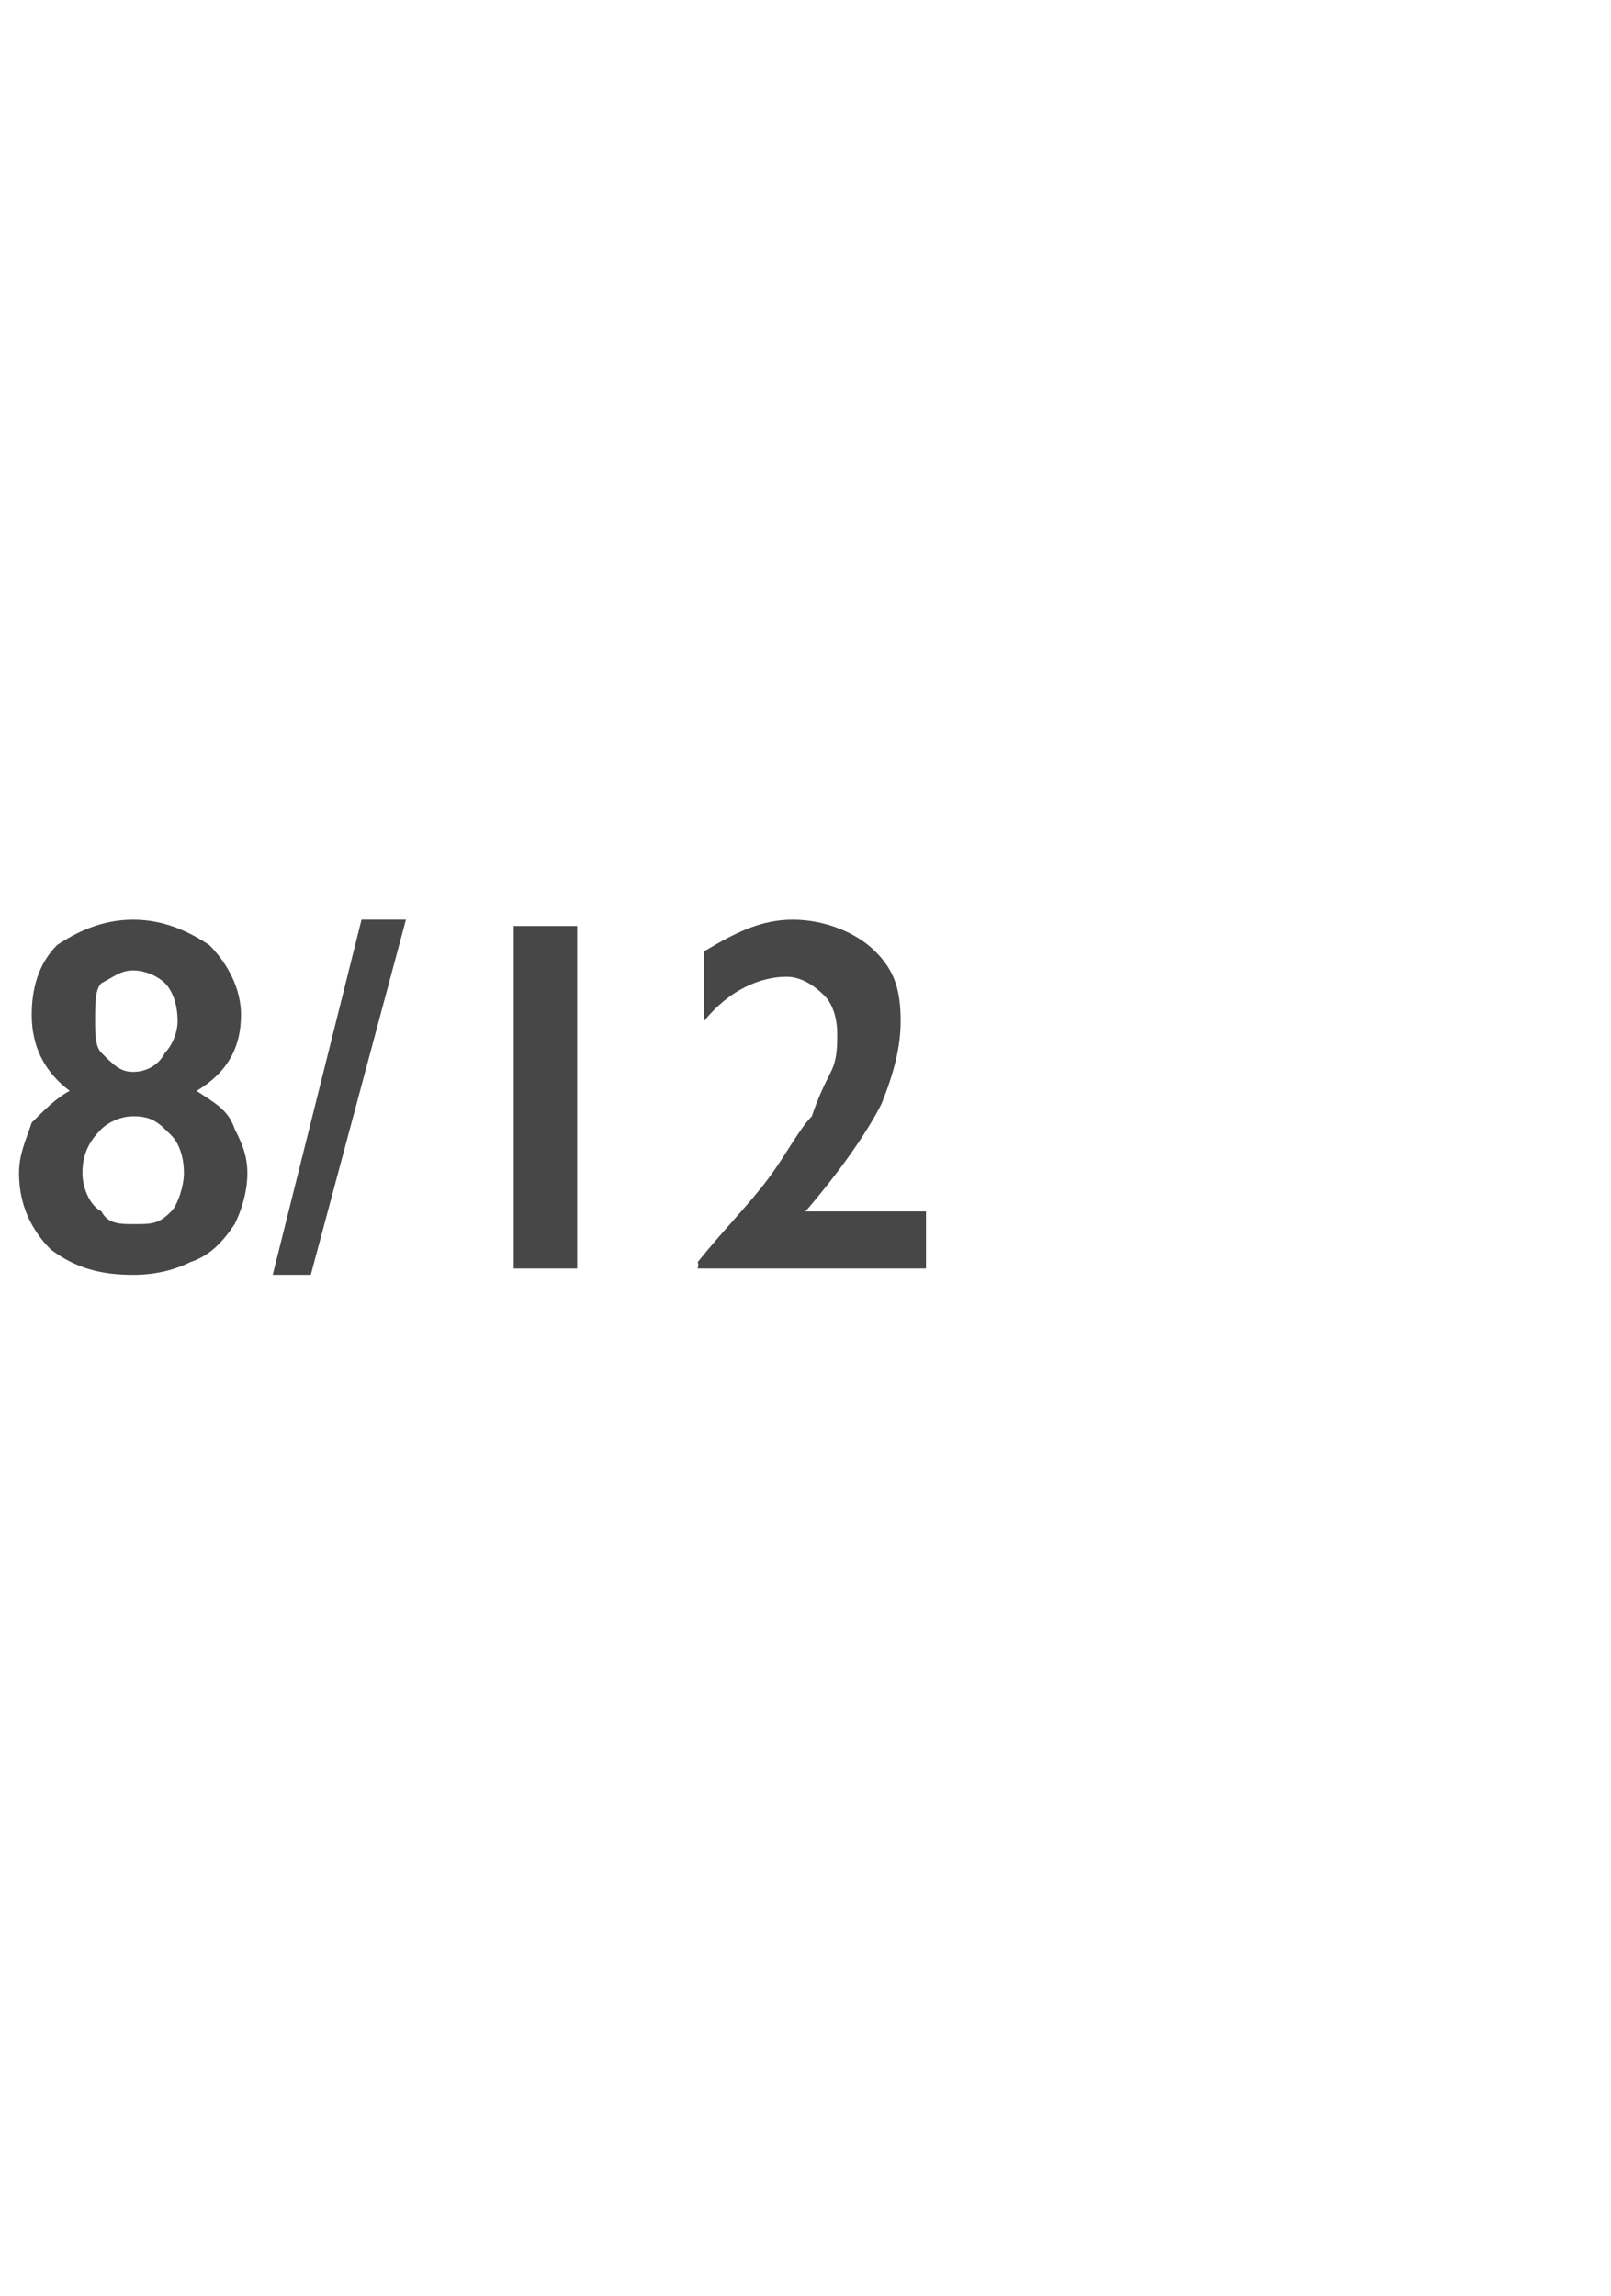 <?xml version="1.0" standalone="no"?><!DOCTYPE svg PUBLIC "-//W3C//DTD SVG 1.1//EN" "http://www.w3.org/Graphics/SVG/1.1/DTD/svg11.dtd"><svg xmlns="http://www.w3.org/2000/svg" version="1.1" width="25.4px" height="36.2px" viewBox="0 -1 25.4 36.2" style="top:-1px">  <desc>8/12</desc>  <defs/>  <g id="Polygon206978">    <path d="M 2.1 13.5 C 2.6 13.5 3 13.7 3.3 13.9 C 3.6 14.2 3.8 14.6 3.8 15 C 3.8 15.5 3.6 15.9 3.1 16.2 C 3.4 16.4 3.6 16.5 3.7 16.8 C 3.8 17 3.9 17.2 3.9 17.5 C 3.9 17.8 3.8 18.1 3.7 18.3 C 3.5 18.6 3.3 18.8 3 18.9 C 2.8 19 2.5 19.1 2.1 19.1 C 1.6 19.1 1.2 19 0.8 18.7 C 0.5 18.4 0.3 18 0.3 17.5 C 0.3 17.2 0.4 17 0.5 16.7 C 0.7 16.5 0.9 16.3 1.1 16.2 C 0.7 15.9 0.5 15.5 0.5 15 C 0.5 14.6 0.6 14.2 0.9 13.9 C 1.2 13.7 1.6 13.5 2.1 13.5 Z M 1.5 15.1 C 1.5 15.3 1.5 15.5 1.6 15.6 C 1.8 15.8 1.9 15.9 2.1 15.9 C 2.3 15.9 2.5 15.8 2.6 15.6 C 2.7 15.5 2.8 15.3 2.8 15.1 C 2.8 14.8 2.7 14.6 2.6 14.5 C 2.5 14.4 2.3 14.3 2.1 14.3 C 1.9 14.3 1.8 14.4 1.6 14.5 C 1.5 14.6 1.5 14.8 1.5 15.1 Z M 1.3 17.5 C 1.3 17.7 1.4 18 1.6 18.1 C 1.7 18.3 1.9 18.3 2.1 18.3 C 2.4 18.3 2.5 18.3 2.7 18.1 C 2.8 18 2.9 17.7 2.9 17.5 C 2.9 17.2 2.8 17 2.7 16.9 C 2.5 16.7 2.4 16.6 2.1 16.6 C 1.9 16.6 1.7 16.7 1.6 16.8 C 1.4 17 1.3 17.2 1.3 17.5 Z M 6.4 13.5 L 4.9 19.1 L 4.3 19.1 L 5.7 13.5 L 6.4 13.5 Z M 9.1 13.6 L 9.1 19 L 8.1 19 L 8.1 13.6 L 9.1 13.6 Z M 11.1 14 C 11.6 13.7 12 13.5 12.5 13.5 C 13 13.5 13.5 13.7 13.8 14 C 14.1 14.3 14.2 14.6 14.2 15.1 C 14.2 15.5 14.1 15.9 13.9 16.4 C 13.7 16.8 13.3 17.4 12.7 18.1 C 12.68 18.1 14.6 18.1 14.6 18.1 L 14.6 19 L 11 19 C 11 19 11.02 18.93 11 18.9 C 11.4 18.4 11.8 18 12.1 17.6 C 12.4 17.2 12.6 16.8 12.8 16.6 C 12.9 16.3 13 16.1 13.1 15.9 C 13.2 15.7 13.2 15.5 13.2 15.3 C 13.2 15 13.1 14.8 13 14.7 C 12.8 14.5 12.6 14.4 12.4 14.4 C 12 14.4 11.5 14.6 11.1 15.1 C 11.11 15.11 11.1 14 11.1 14 C 11.1 14 11.11 14.04 11.1 14 Z " stroke="none" fill="#474747"/>  </g></svg>